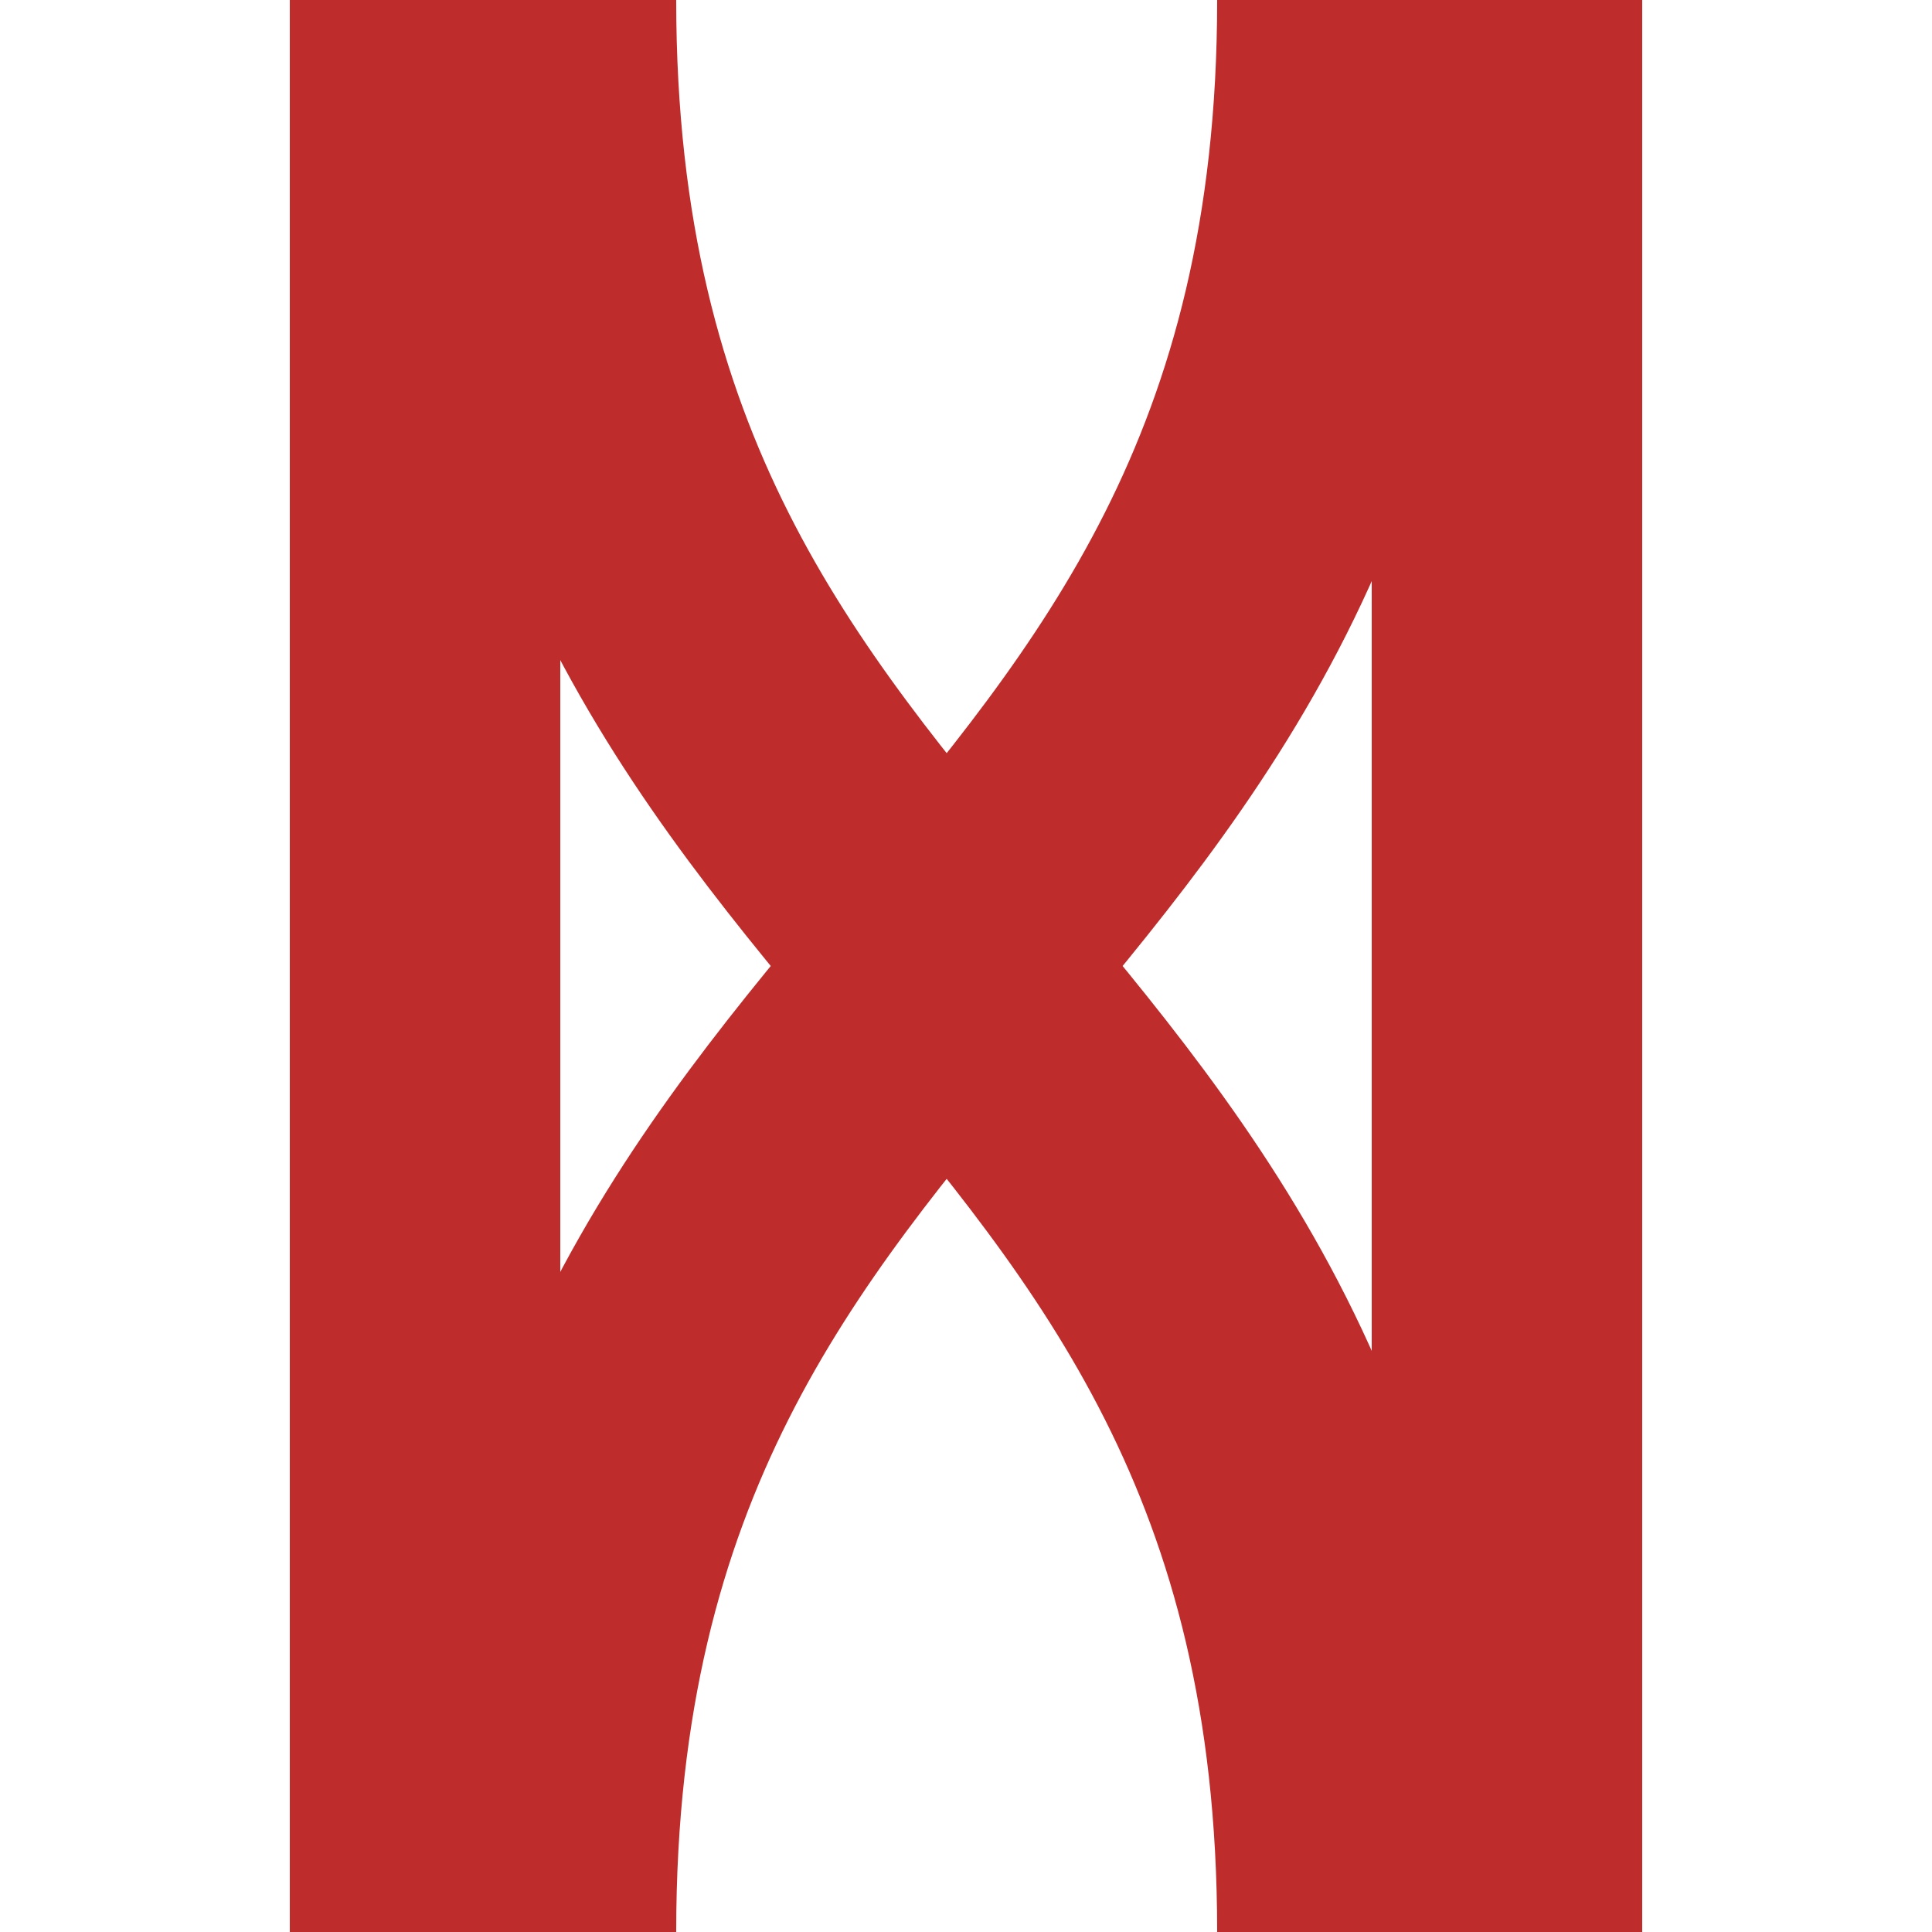 <?xml version="1.0" encoding="UTF-8"?>
<!DOCTYPE svg PUBLIC "-//W3C//DTD SVG 1.1//EN" "http://www.w3.org/Graphics/SVG/1.1/DTD/svg11.dtd">
<svg xmlns="http://www.w3.org/2000/svg" width="500" height="500">
<title>vÜST</title>
<path d="M 110,0 V 500 M 390,0 V 500 M 140,0 C 140,250 350,250 350,500 M 350,0 C 350,250 140,250 140,500" stroke="#be2d2c" stroke-width="70" fill="none" />
</svg>